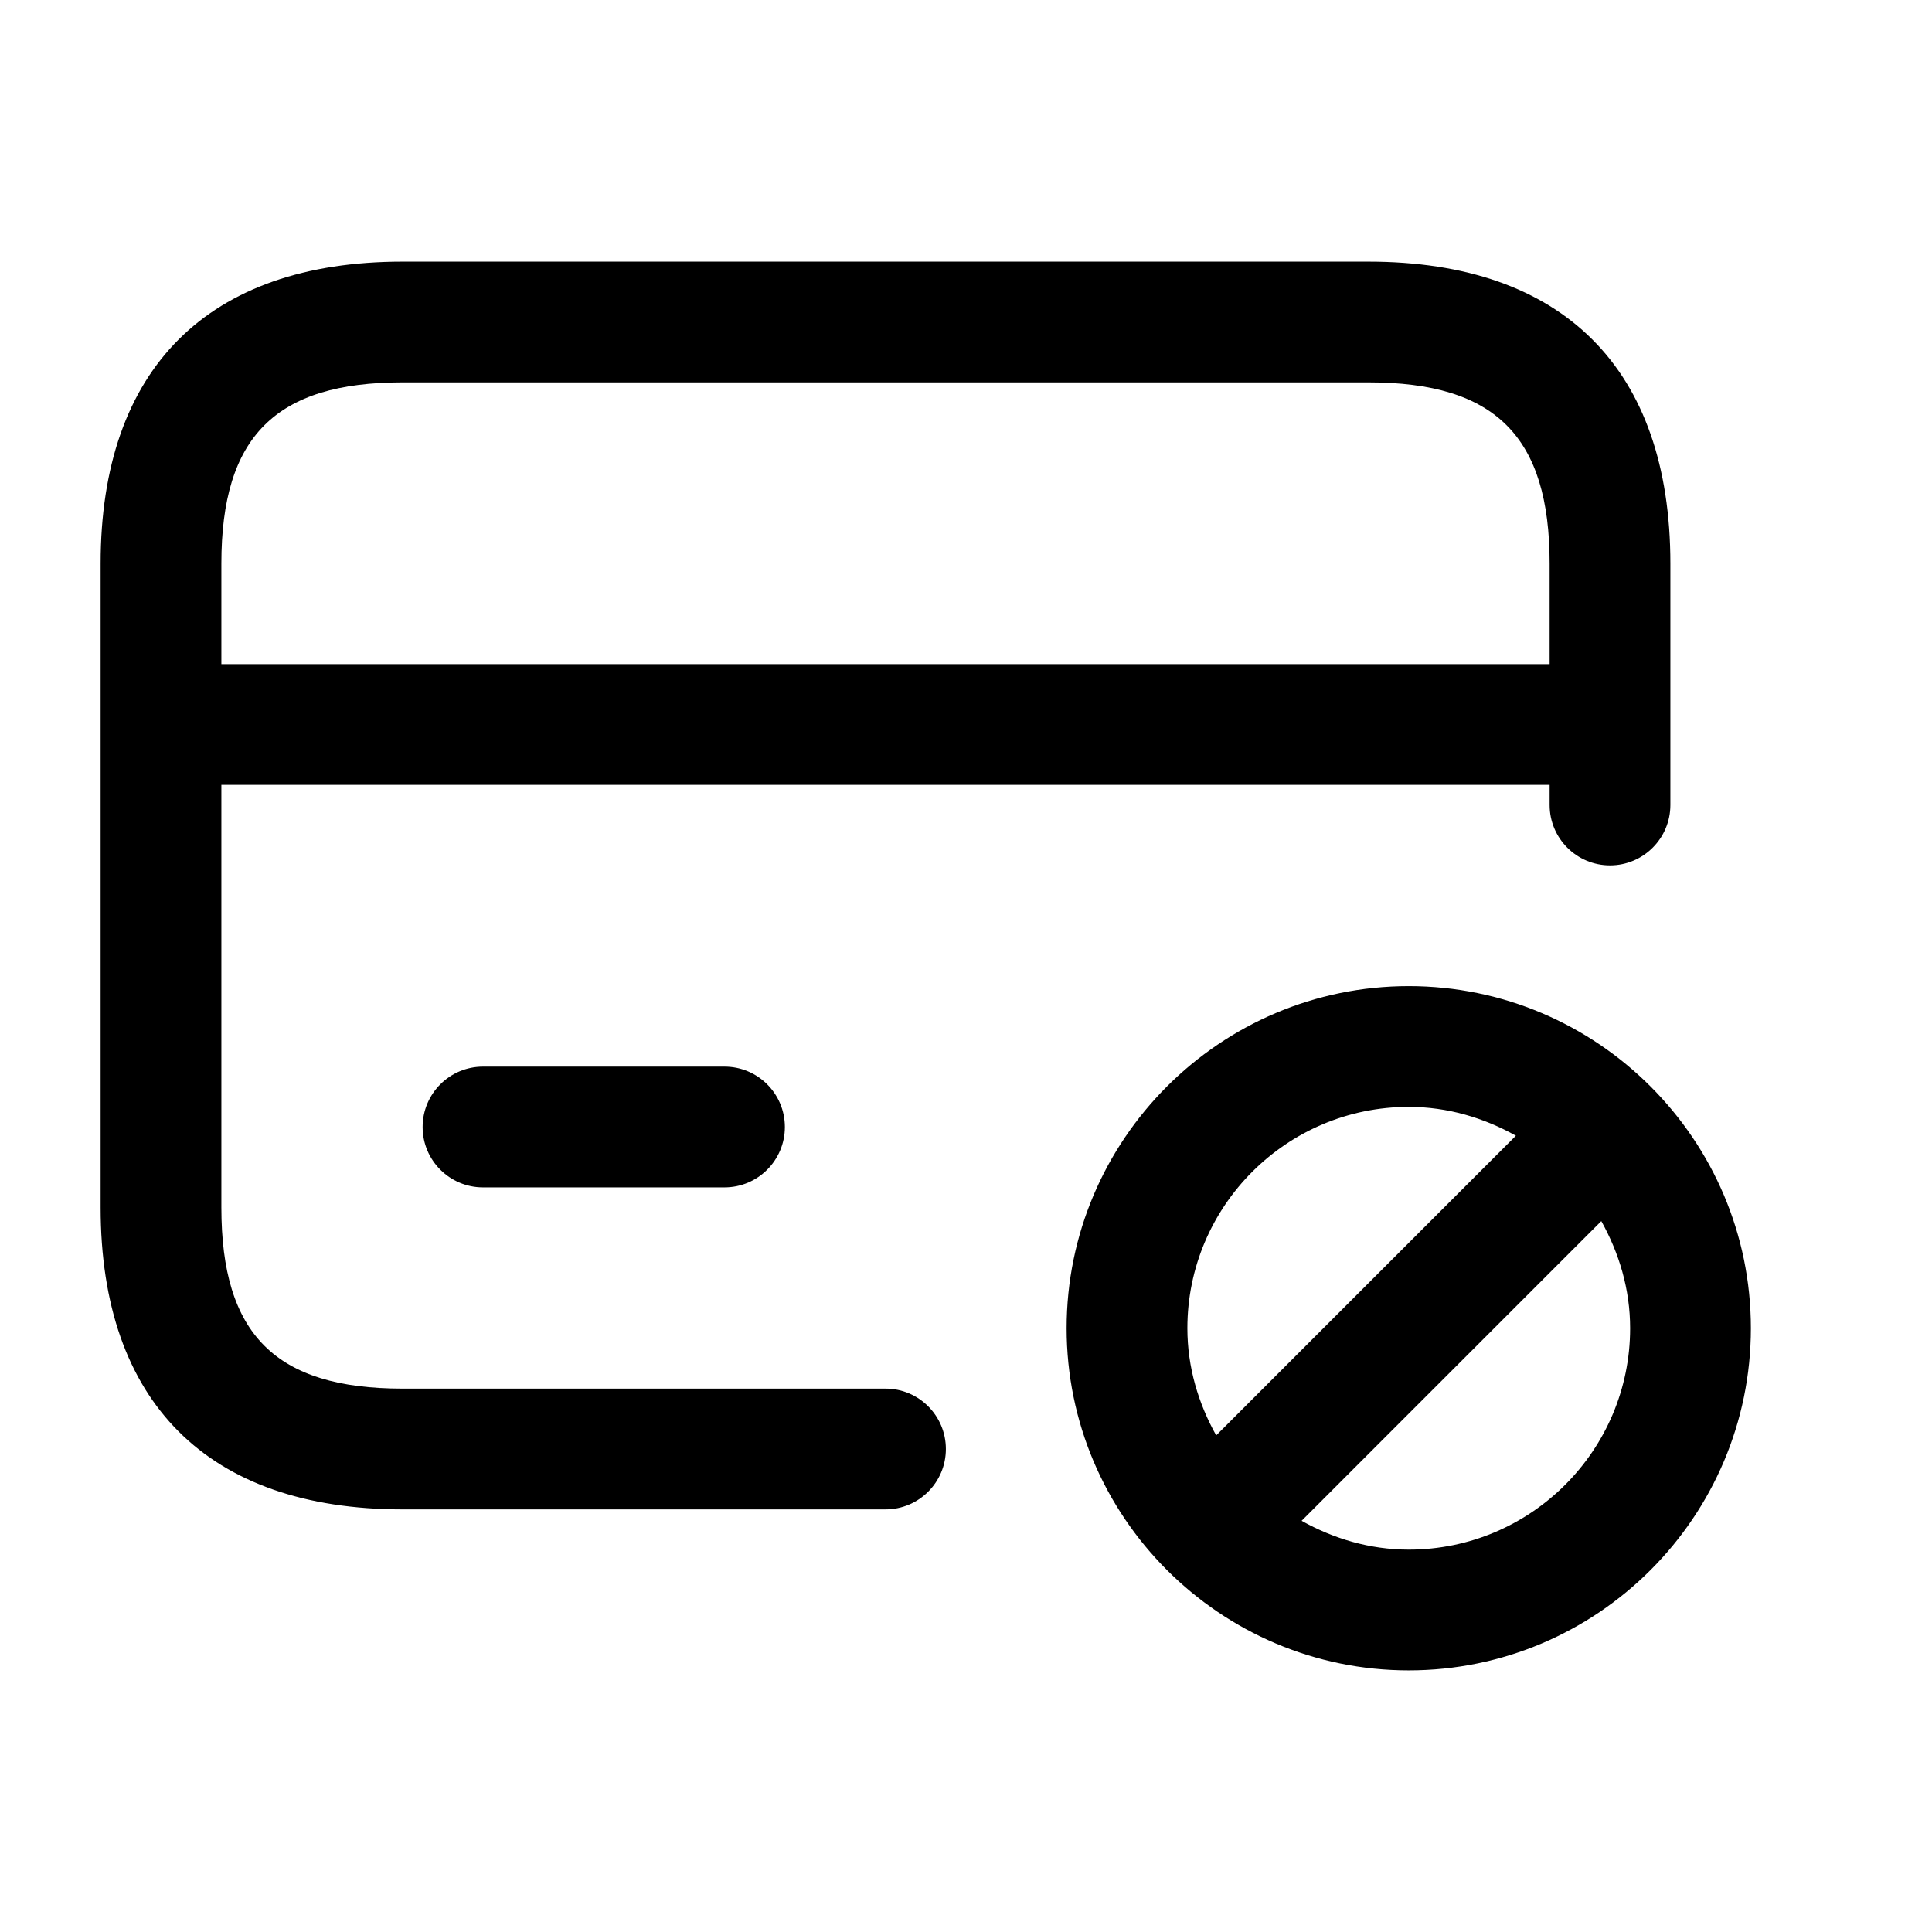 <svg width="24" height="24" viewBox="0 0 24 24" fill="none" xmlns="http://www.w3.org/2000/svg">
<path d="M11 17.25H5C3.423 17.25 2.75 16.577 2.75 15V9.75H19.25V10C19.25 10.414 19.586 10.75 20 10.75C20.414 10.75 20.75 10.414 20.75 10V7C20.75 4.582 19.418 3.25 17 3.25H5C2.582 3.25 1.25 4.582 1.25 7V15C1.25 17.418 2.582 18.75 5 18.75H11C11.414 18.75 11.75 18.414 11.75 18C11.75 17.586 11.414 17.25 11 17.25ZM5 4.75H17C18.577 4.75 19.25 5.423 19.25 7V8.25H2.75V7C2.75 5.423 3.423 4.75 5 4.75ZM9 13.25C9.414 13.25 9.75 13.586 9.75 14C9.75 14.414 9.414 14.75 9 14.75H6C5.586 14.75 5.25 14.414 5.25 14C5.25 13.586 5.586 13.25 6 13.25H9ZM17.5 12.25C15.157 12.25 13.25 14.157 13.25 16.5C13.25 18.843 15.157 20.75 17.5 20.75C19.843 20.75 21.75 18.843 21.75 16.5C21.75 14.157 19.843 12.25 17.5 12.25ZM17.5 13.75C17.985 13.75 18.435 13.887 18.831 14.108L15.108 17.831C14.887 17.435 14.75 16.985 14.75 16.5C14.75 14.983 15.983 13.75 17.5 13.75ZM17.5 19.25C17.015 19.25 16.565 19.113 16.169 18.892L19.892 15.169C20.113 15.565 20.25 16.015 20.25 16.5C20.25 18.017 19.017 19.25 17.5 19.25Z" fill="black"/>
</svg>
